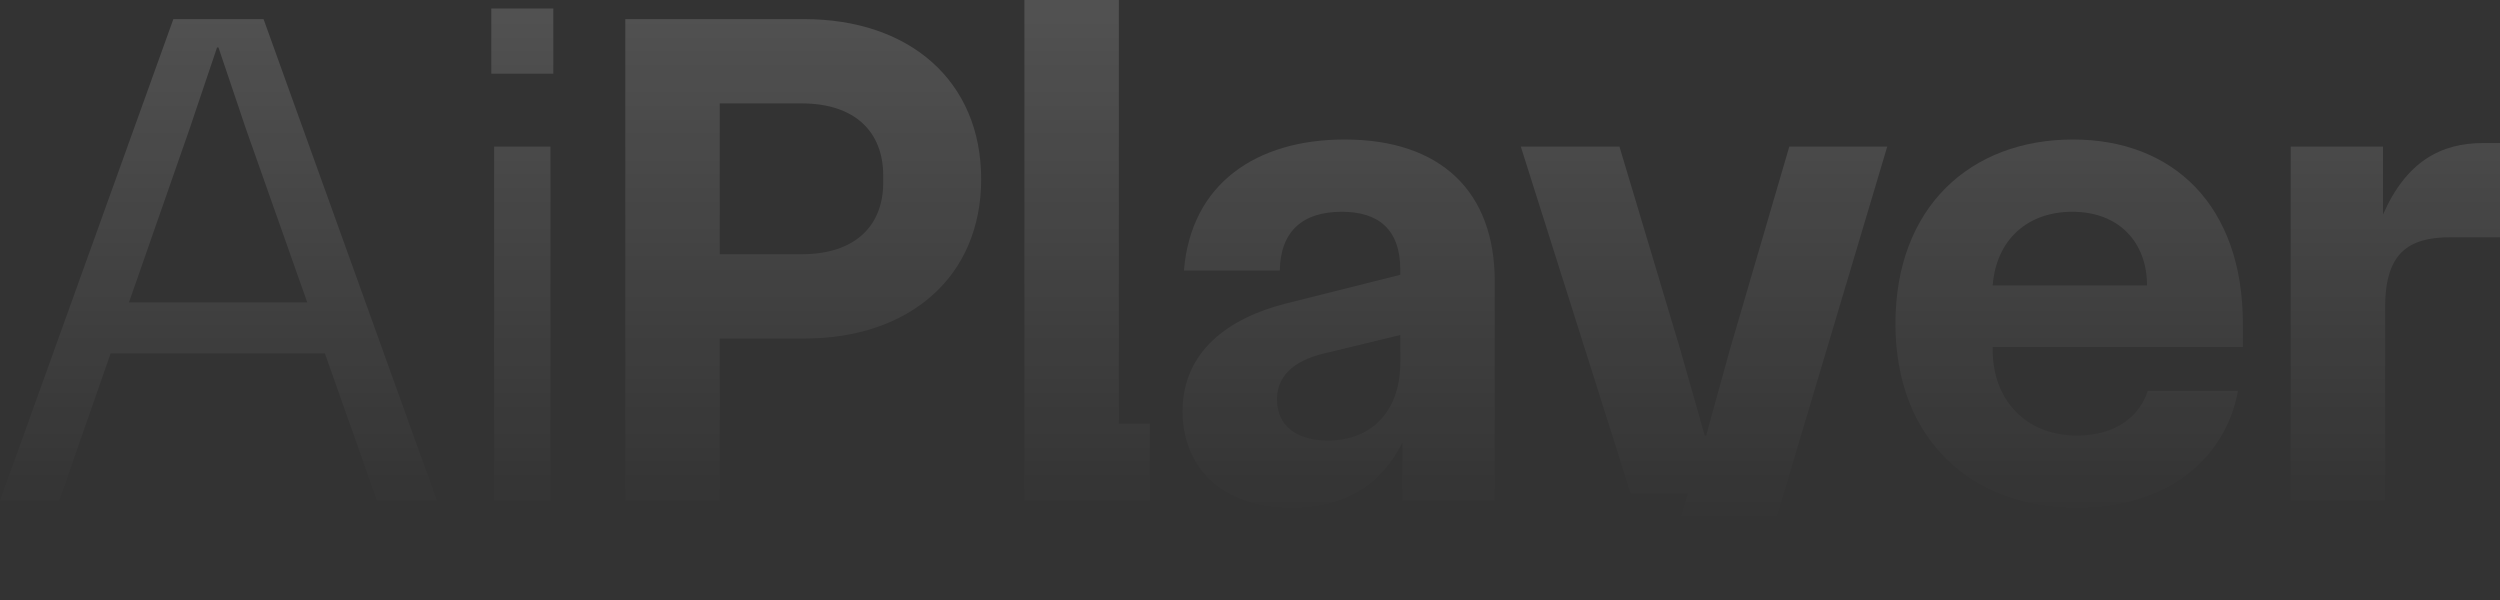 <svg xmlns="http://www.w3.org/2000/svg" width="1728" height="415" viewBox="0 0 1728 415" fill="none"><rect x="0" y="0" width="1728" height="415" fill="#333333" stroke="none"/><path d="M182.175 13.217L302.001 346.095H260.598L224.552 244.273H76.474L40.916 346.095H0L119.826 13.217H182.175ZM89.139 209.028H212.375L169.997 89.094L151 32.798H150.026L131.029 89.094L89.139 209.028Z" fill="url(#paint0_linear_149_3876)" fill-opacity="0.15"></path><path d="M341.532 346.095V101.332H380.5V346.095H341.532ZM339.584 50.911H382.448V5.874H339.584V50.911Z" fill="url(#paint1_linear_149_3876)" fill-opacity="0.15"></path><path d="M432.205 346.095V13.217H555.927C628.505 13.217 678.189 55.806 678.189 123.85C678.189 191.405 628.505 233.993 555.927 233.993H497.476V346.095H432.205ZM497.476 175.74H553.979C591.486 175.74 610.482 155.669 610.482 126.298V121.402C610.482 91.541 591.486 71.471 553.979 71.471H497.476V175.74Z" fill="url(#paint2_linear_149_3876)" fill-opacity="0.15"></path><path d="M708.077 346.095V0H773.348V292.737H794.781V346.095H708.077Z" fill="url(#paint3_linear_149_3876)" fill-opacity="0.15"></path><path d="M892.87 350.99C843.186 350.99 817.37 321.619 817.37 284.415C817.37 242.315 850.005 219.797 887.999 210.007L967.883 189.936V186.509C967.883 158.117 952.296 146.368 927.454 146.368C900.664 146.368 885.076 159.585 884.589 186.999H818.344C823.215 126.787 868.515 96.437 929.402 96.437C996.135 96.437 1033.15 132.662 1033.15 194.342V346.095H969.344V305.954C954.732 334.836 929.889 350.99 892.87 350.99ZM882.641 276.093C882.641 294.695 896.767 304.485 917.712 304.485C948.886 304.485 967.883 283.436 967.883 250.637V231.546L915.277 244.273C892.87 249.658 882.641 260.917 882.641 276.093Z" fill="url(#paint4_linear_149_3876)" fill-opacity="0.15"></path><path d="M1136.42 444L1166.62 341.2H1127.16L1051.18 101.332H1119.37L1161.75 242.805L1178.31 301.058H1179.28L1195.36 242.805L1236.76 101.332H1304.47L1202.18 444H1136.42Z" fill="url(#paint5_linear_149_3876)" fill-opacity="0.15"></path><path d="M1435.8 350.99C1362.74 350.99 1310.13 303.996 1310.13 223.713C1310.13 143.431 1361.76 96.437 1432.88 96.437C1502.05 96.437 1550.27 141.963 1550.27 223.713V239.868H1377.35V241.826C1377.35 276.093 1399.76 301.058 1435.8 301.058C1462.59 301.058 1479.15 287.352 1484.51 270.218H1546.86C1538.09 318.192 1496.69 350.99 1435.8 350.99ZM1377.35 197.279H1484.02C1484.02 167.418 1464.54 146.368 1432.39 146.368C1401.71 146.368 1379.79 165.46 1377.35 197.279Z" fill="url(#paint6_linear_149_3876)" fill-opacity="0.15"></path><path d="M1583.33 346.095V101.332H1647.14V148.326C1663.22 111.612 1687.08 98.884 1716.31 98.884H1728V163.991H1693.9C1663.7 163.991 1648.6 175.74 1648.6 212.454V346.095H1583.33Z" fill="url(#paint7_linear_149_3876)" fill-opacity="0.15"></path><defs><linearGradient id="paint0_linear_149_3876" x1="864" y1="0" x2="864" y2="361.5" gradientUnits="userSpaceOnUse"><stop stop-color="white"></stop><stop offset="1" stop-color="white" stop-opacity="0"></stop></linearGradient><linearGradient id="paint1_linear_149_3876" x1="864" y1="0" x2="864" y2="361.5" gradientUnits="userSpaceOnUse"><stop stop-color="white"></stop><stop offset="1" stop-color="white" stop-opacity="0"></stop></linearGradient><linearGradient id="paint2_linear_149_3876" x1="864" y1="0" x2="864" y2="361.5" gradientUnits="userSpaceOnUse"><stop stop-color="white"></stop><stop offset="1" stop-color="white" stop-opacity="0"></stop></linearGradient><linearGradient id="paint3_linear_149_3876" x1="864" y1="0" x2="864" y2="361.5" gradientUnits="userSpaceOnUse"><stop stop-color="white"></stop><stop offset="1" stop-color="white" stop-opacity="0"></stop></linearGradient><linearGradient id="paint4_linear_149_3876" x1="864" y1="0" x2="864" y2="361.5" gradientUnits="userSpaceOnUse"><stop stop-color="white"></stop><stop offset="1" stop-color="white" stop-opacity="0"></stop></linearGradient><linearGradient id="paint5_linear_149_3876" x1="864" y1="0" x2="864" y2="361.5" gradientUnits="userSpaceOnUse"><stop stop-color="white"></stop><stop offset="1" stop-color="white" stop-opacity="0"></stop></linearGradient><linearGradient id="paint6_linear_149_3876" x1="864" y1="0" x2="864" y2="361.5" gradientUnits="userSpaceOnUse"><stop stop-color="white"></stop><stop offset="1" stop-color="white" stop-opacity="0"></stop></linearGradient><linearGradient id="paint7_linear_149_3876" x1="864" y1="0" x2="864" y2="361.5" gradientUnits="userSpaceOnUse"><stop stop-color="white"></stop><stop offset="1" stop-color="white" stop-opacity="0"></stop></linearGradient></defs></svg>